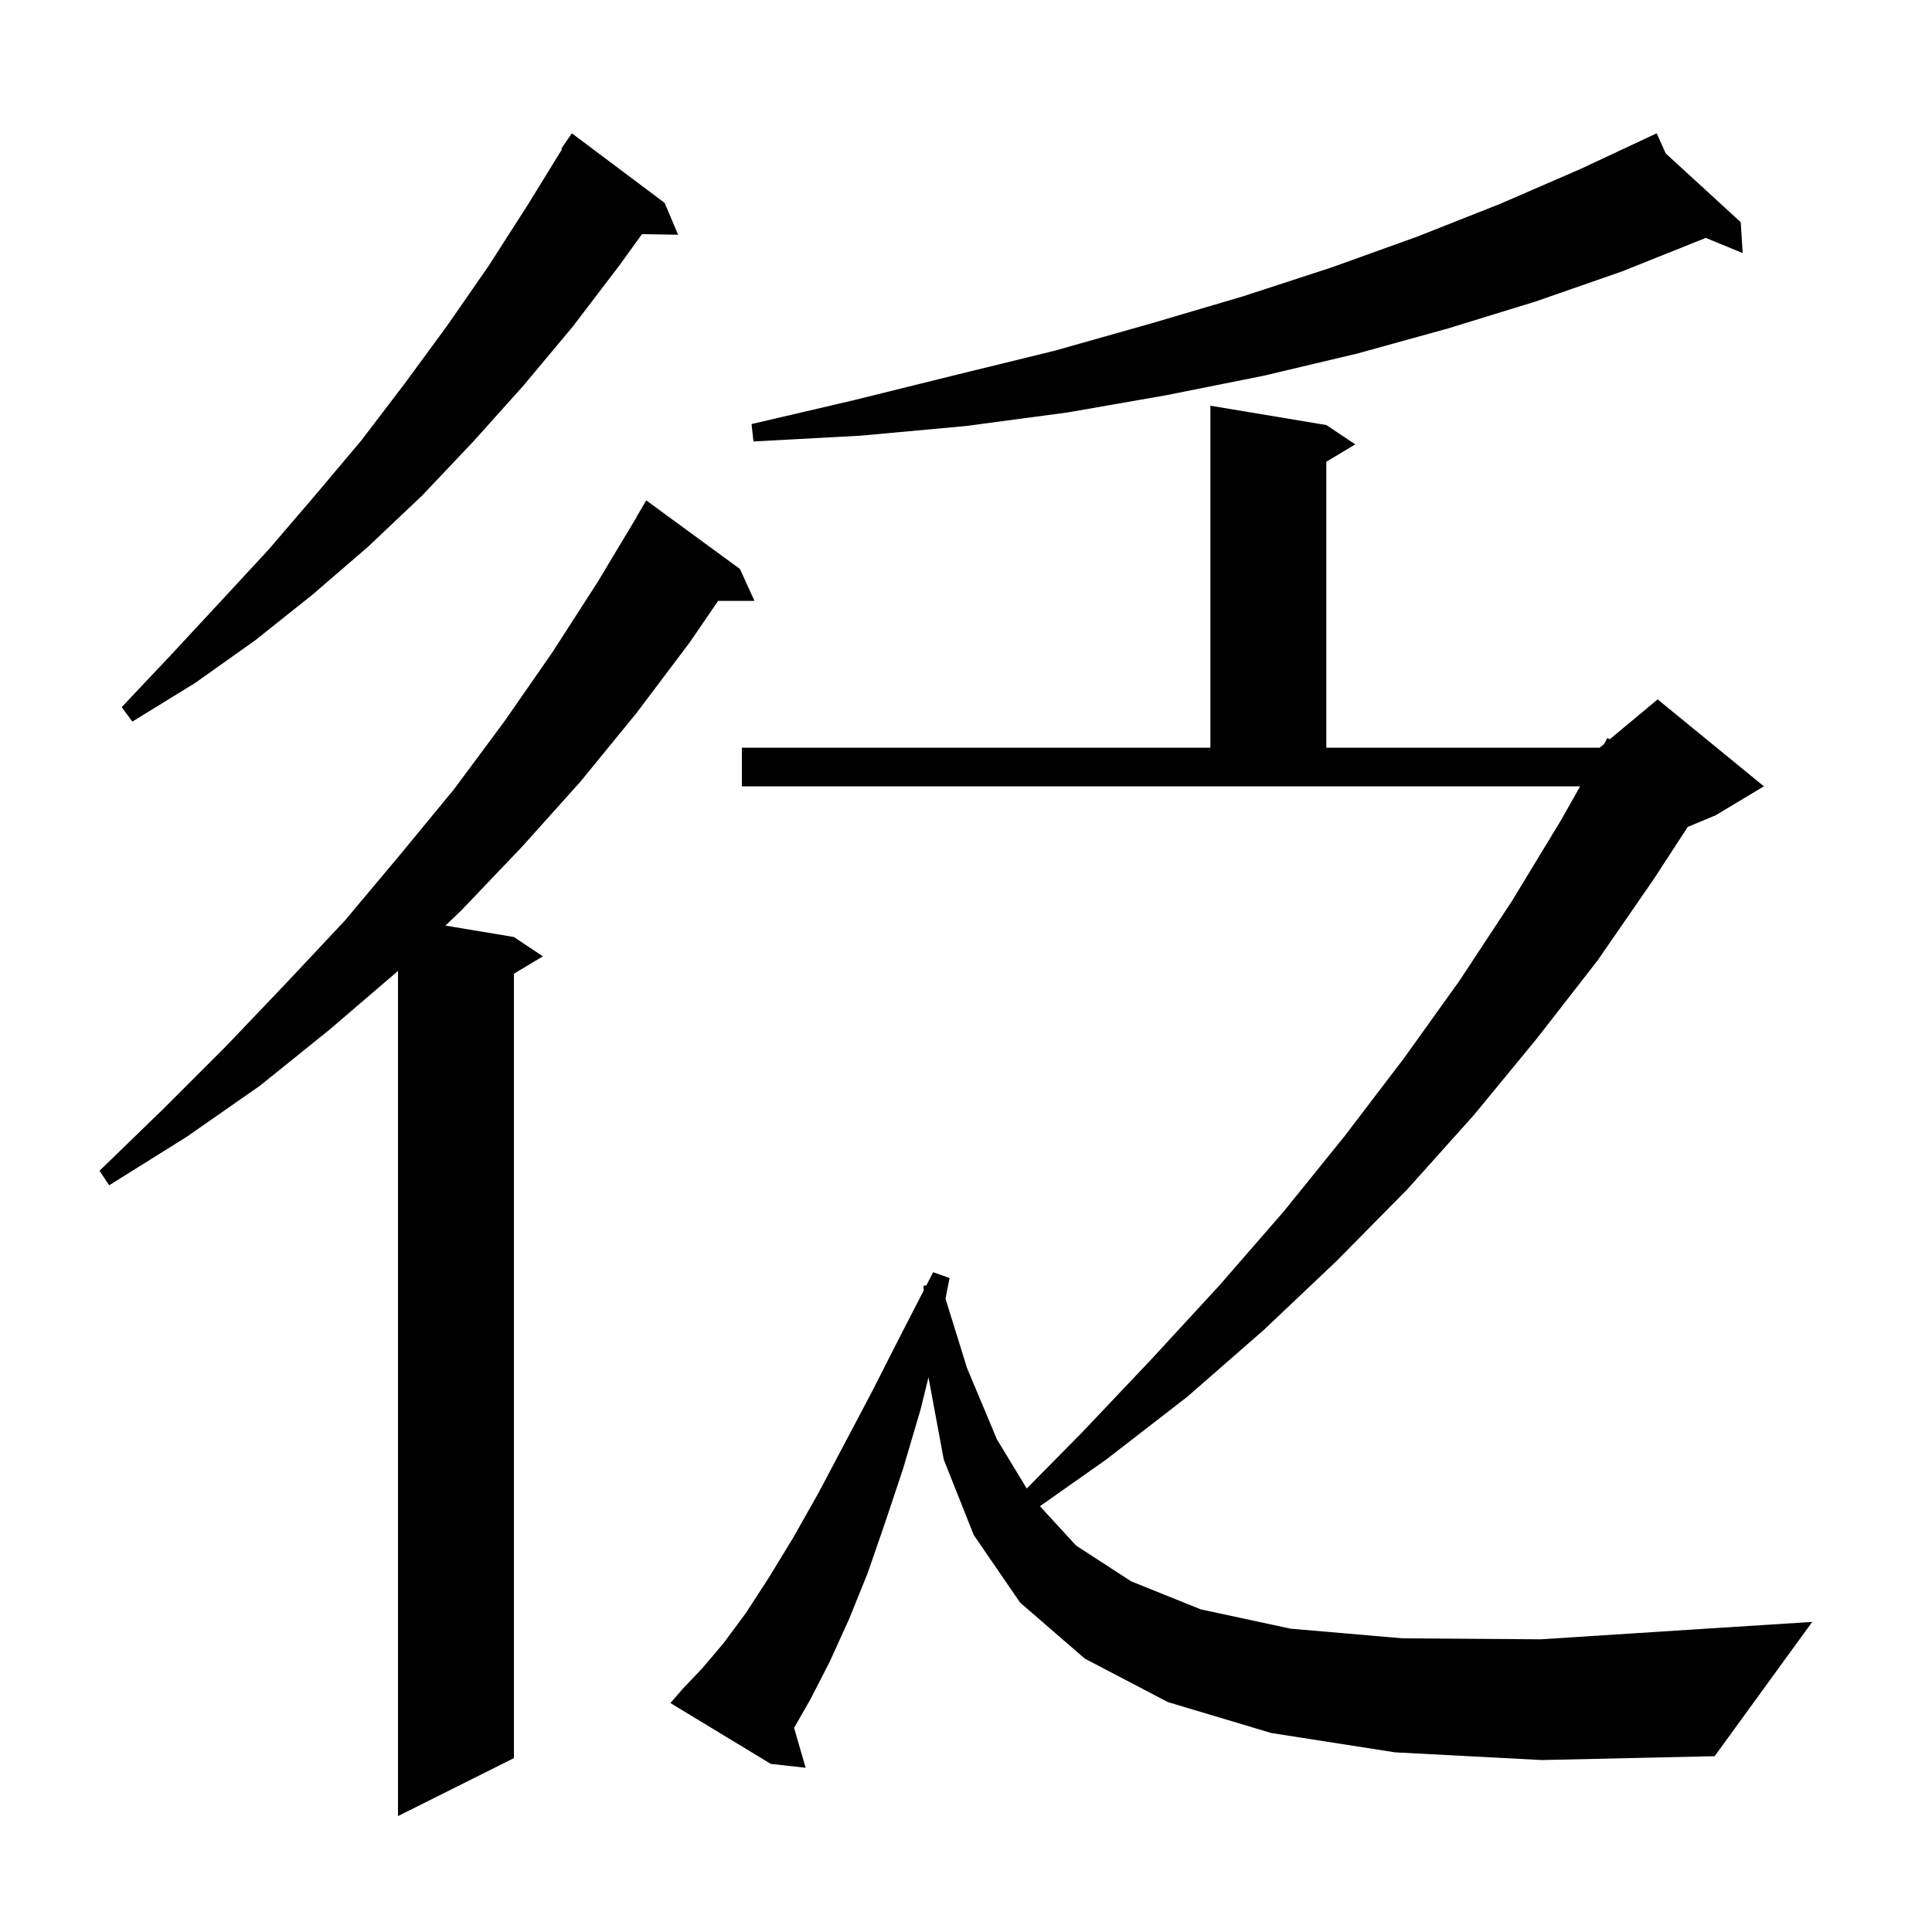 <svg xmlns="http://www.w3.org/2000/svg" xmlns:xlink="http://www.w3.org/1999/xlink" version="1.1" baseProfile="full" viewBox="0 0 200 200" width="200" height="200"><g fill="currentColor"><path d="M 76.6 58.9 L 78.1 62.2 L 74.342 62.2 L 71.4 66.5 L 65.9 73.8 L 60.1 80.9 L 54.0 87.7 L 47.7 94.3 L 46.109 95.818 L 53.2 97.0 L 56.2 99.0 L 53.2 100.8 L 53.2 182.0 L 41.2 188.0 L 41.2 100.505 L 41.1 100.6 L 34.1 106.6 L 26.9 112.4 L 19.3 117.7 L 11.3 122.7 L 10.3 121.2 L 16.9 114.8 L 23.4 108.3 L 29.6 101.8 L 35.7 95.3 L 41.4 88.5 L 47.0 81.7 L 52.2 74.7 L 57.2 67.5 L 61.9 60.2 L 65.915 53.508 L 65.9 53.5 L 66.9 51.8 Z M 144.4 181.4 L 131.6 179.4 L 120.9 176.2 L 112.3 171.7 L 105.6 165.9 L 100.8 158.9 L 97.7 151.1 L 96.116 142.585 L 95.3 145.9 L 93.5 152.0 L 91.6 157.7 L 89.8 162.9 L 87.9 167.6 L 85.9 172.0 L 83.9 175.9 L 82.203 178.87 L 83.4 183.0 L 79.8 182.6 L 69.4 176.3 L 70.7 174.8 L 72.7 172.7 L 74.9 170.1 L 77.2 167.0 L 79.6 163.3 L 82.1 159.2 L 84.7 154.6 L 87.4 149.5 L 90.3 144.0 L 93.3 138.1 L 95.626 133.589 L 95.6 133.1 L 95.895 133.067 L 96.6 131.7 L 98.3 132.3 L 97.878 134.44 L 100.1 141.6 L 103.2 149.0 L 106.287 154.089 L 112.0 148.3 L 119.2 140.7 L 126.2 133.1 L 132.9 125.4 L 139.2 117.6 L 145.3 109.6 L 151.1 101.5 L 156.5 93.3 L 161.6 84.9 L 163.576 81.4 L 76.8 81.4 L 76.8 77.4 L 125.3 77.4 L 125.3 42.0 L 137.3 44.0 L 140.3 46.0 L 137.3 47.8 L 137.3 77.4 L 165.6 77.4 L 166.044 77.03 L 166.4 76.4 L 166.636 76.536 L 171.6 72.4 L 182.6 81.4 L 177.6 84.4 L 174.715 85.602 L 171.2 91.0 L 165.4 99.4 L 159.1 107.5 L 152.6 115.4 L 145.7 123.1 L 138.4 130.5 L 130.8 137.7 L 122.9 144.6 L 114.5 151.1 L 107.655 155.922 L 111.4 160.0 L 117.1 163.7 L 124.3 166.6 L 133.6 168.6 L 145.2 169.6 L 159.5 169.7 L 176.6 168.6 L 187.6 167.9 L 177.5 181.8 L 159.6 182.2 Z M 68.8 21.0 L 70.2 24.3 L 66.46 24.236 L 64.1 27.5 L 59.3 33.8 L 54.2 39.9 L 49.0 45.7 L 43.7 51.3 L 38.1 56.6 L 32.3 61.6 L 26.4 66.3 L 20.2 70.7 L 13.7 74.7 L 12.6 73.2 L 17.7 67.8 L 22.8 62.3 L 27.8 56.9 L 32.6 51.3 L 37.4 45.6 L 41.9 39.7 L 46.3 33.7 L 50.6 27.5 L 54.7 21.1 L 58.181 15.443 L 58.1 15.4 L 59.2 13.8 Z M 172.437 15.884 L 180.2 23.0 L 180.4 26.2 L 176.575 24.622 L 176.4 24.7 L 167.9 28.1 L 159.0 31.2 L 149.9 34.0 L 140.5 36.6 L 130.8 38.9 L 120.8 40.9 L 110.5 42.7 L 100.0 44.1 L 89.1 45.1 L 78.0 45.7 L 77.8 43.9 L 88.5 41.4 L 99.0 38.8 L 109.2 36.3 L 119.1 33.5 L 128.6 30.7 L 137.8 27.7 L 146.7 24.5 L 155.3 21.1 L 163.6 17.5 L 170.609 14.217 L 170.6 14.2 L 170.616 14.214 L 171.5 13.8 Z "/></g></svg>